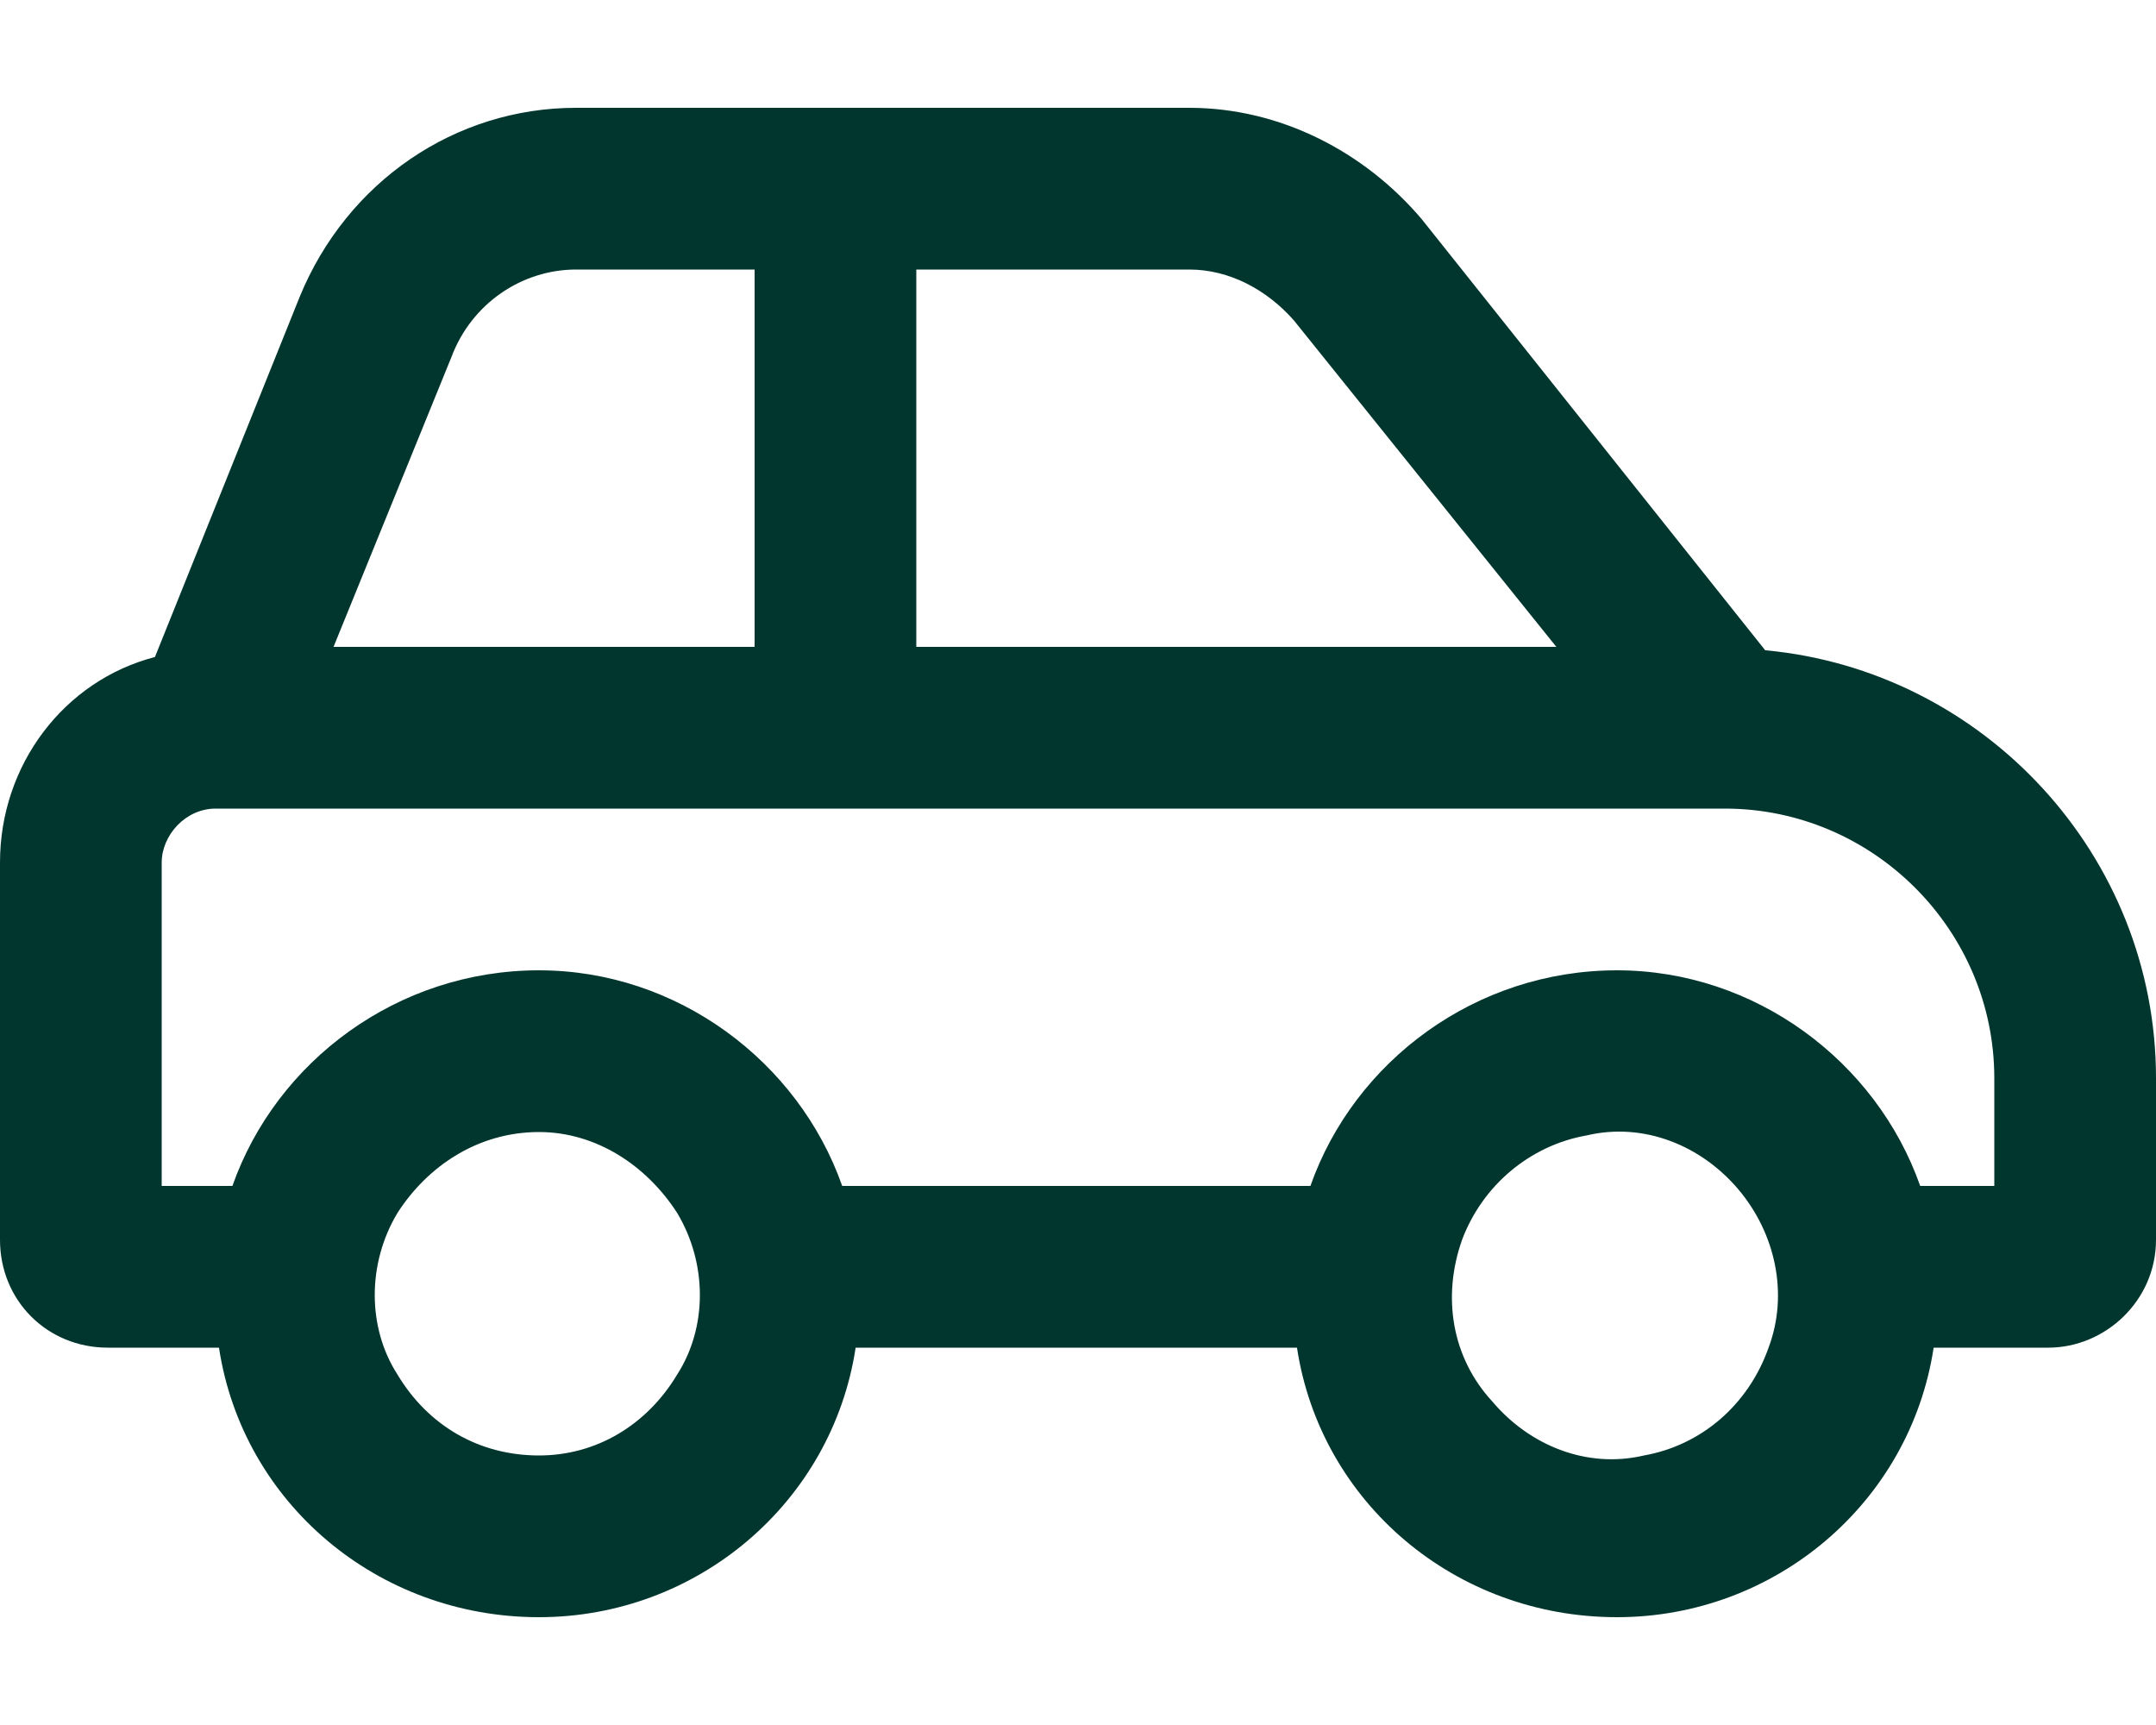 <svg width="30" height="24" viewBox="0 0 30 24" fill="none" xmlns="http://www.w3.org/2000/svg">
<path d="M8.016 3.75C7.266 3.75 6.562 4.219 6.281 4.969L4.641 9H10.5V8.25V4.5V3.75H8.016ZM12.75 9H21.656L18 4.453C17.625 4.031 17.109 3.75 16.547 3.75H12.75V4.5V8.25V9ZM24.562 9.047C27.609 9.328 30 11.906 30 15V17.25C30 18.094 29.297 18.75 28.5 18.75H26.906C26.578 20.906 24.703 22.5 22.5 22.5C20.25 22.5 18.375 20.906 18.047 18.75H11.906C11.578 20.906 9.703 22.5 7.5 22.5C5.25 22.5 3.375 20.906 3.047 18.75H1.5C0.656 18.75 0 18.094 0 17.25V12C0 10.641 0.891 9.469 2.156 9.141L4.172 4.125C4.828 2.531 6.328 1.5 8.016 1.5H16.547C17.812 1.5 18.984 2.109 19.781 3.047L24.562 9.047ZM20.344 17.25C20.062 18.047 20.203 18.891 20.766 19.5C21.281 20.109 22.078 20.438 22.875 20.25C23.672 20.109 24.328 19.547 24.609 18.75C24.891 18 24.703 17.156 24.188 16.547C23.672 15.938 22.875 15.609 22.078 15.797C21.281 15.938 20.625 16.5 20.344 17.25ZM26.719 16.5H27.75V15C27.75 12.938 26.062 11.25 24 11.25H3C2.578 11.25 2.25 11.625 2.25 12V16.5H3.234C3.844 14.766 5.531 13.5 7.5 13.5C9.422 13.5 11.109 14.766 11.719 16.5H18.234C18.844 14.766 20.531 13.5 22.5 13.5C24.422 13.5 26.109 14.766 26.719 16.5ZM7.5 15.75C6.656 15.75 5.953 16.219 5.531 16.875C5.109 17.578 5.109 18.469 5.531 19.125C5.953 19.828 6.656 20.25 7.5 20.25C8.297 20.25 9 19.828 9.422 19.125C9.844 18.469 9.844 17.578 9.422 16.875C9 16.219 8.297 15.75 7.5 15.75Z" fill="#01362F"/>
</svg>
